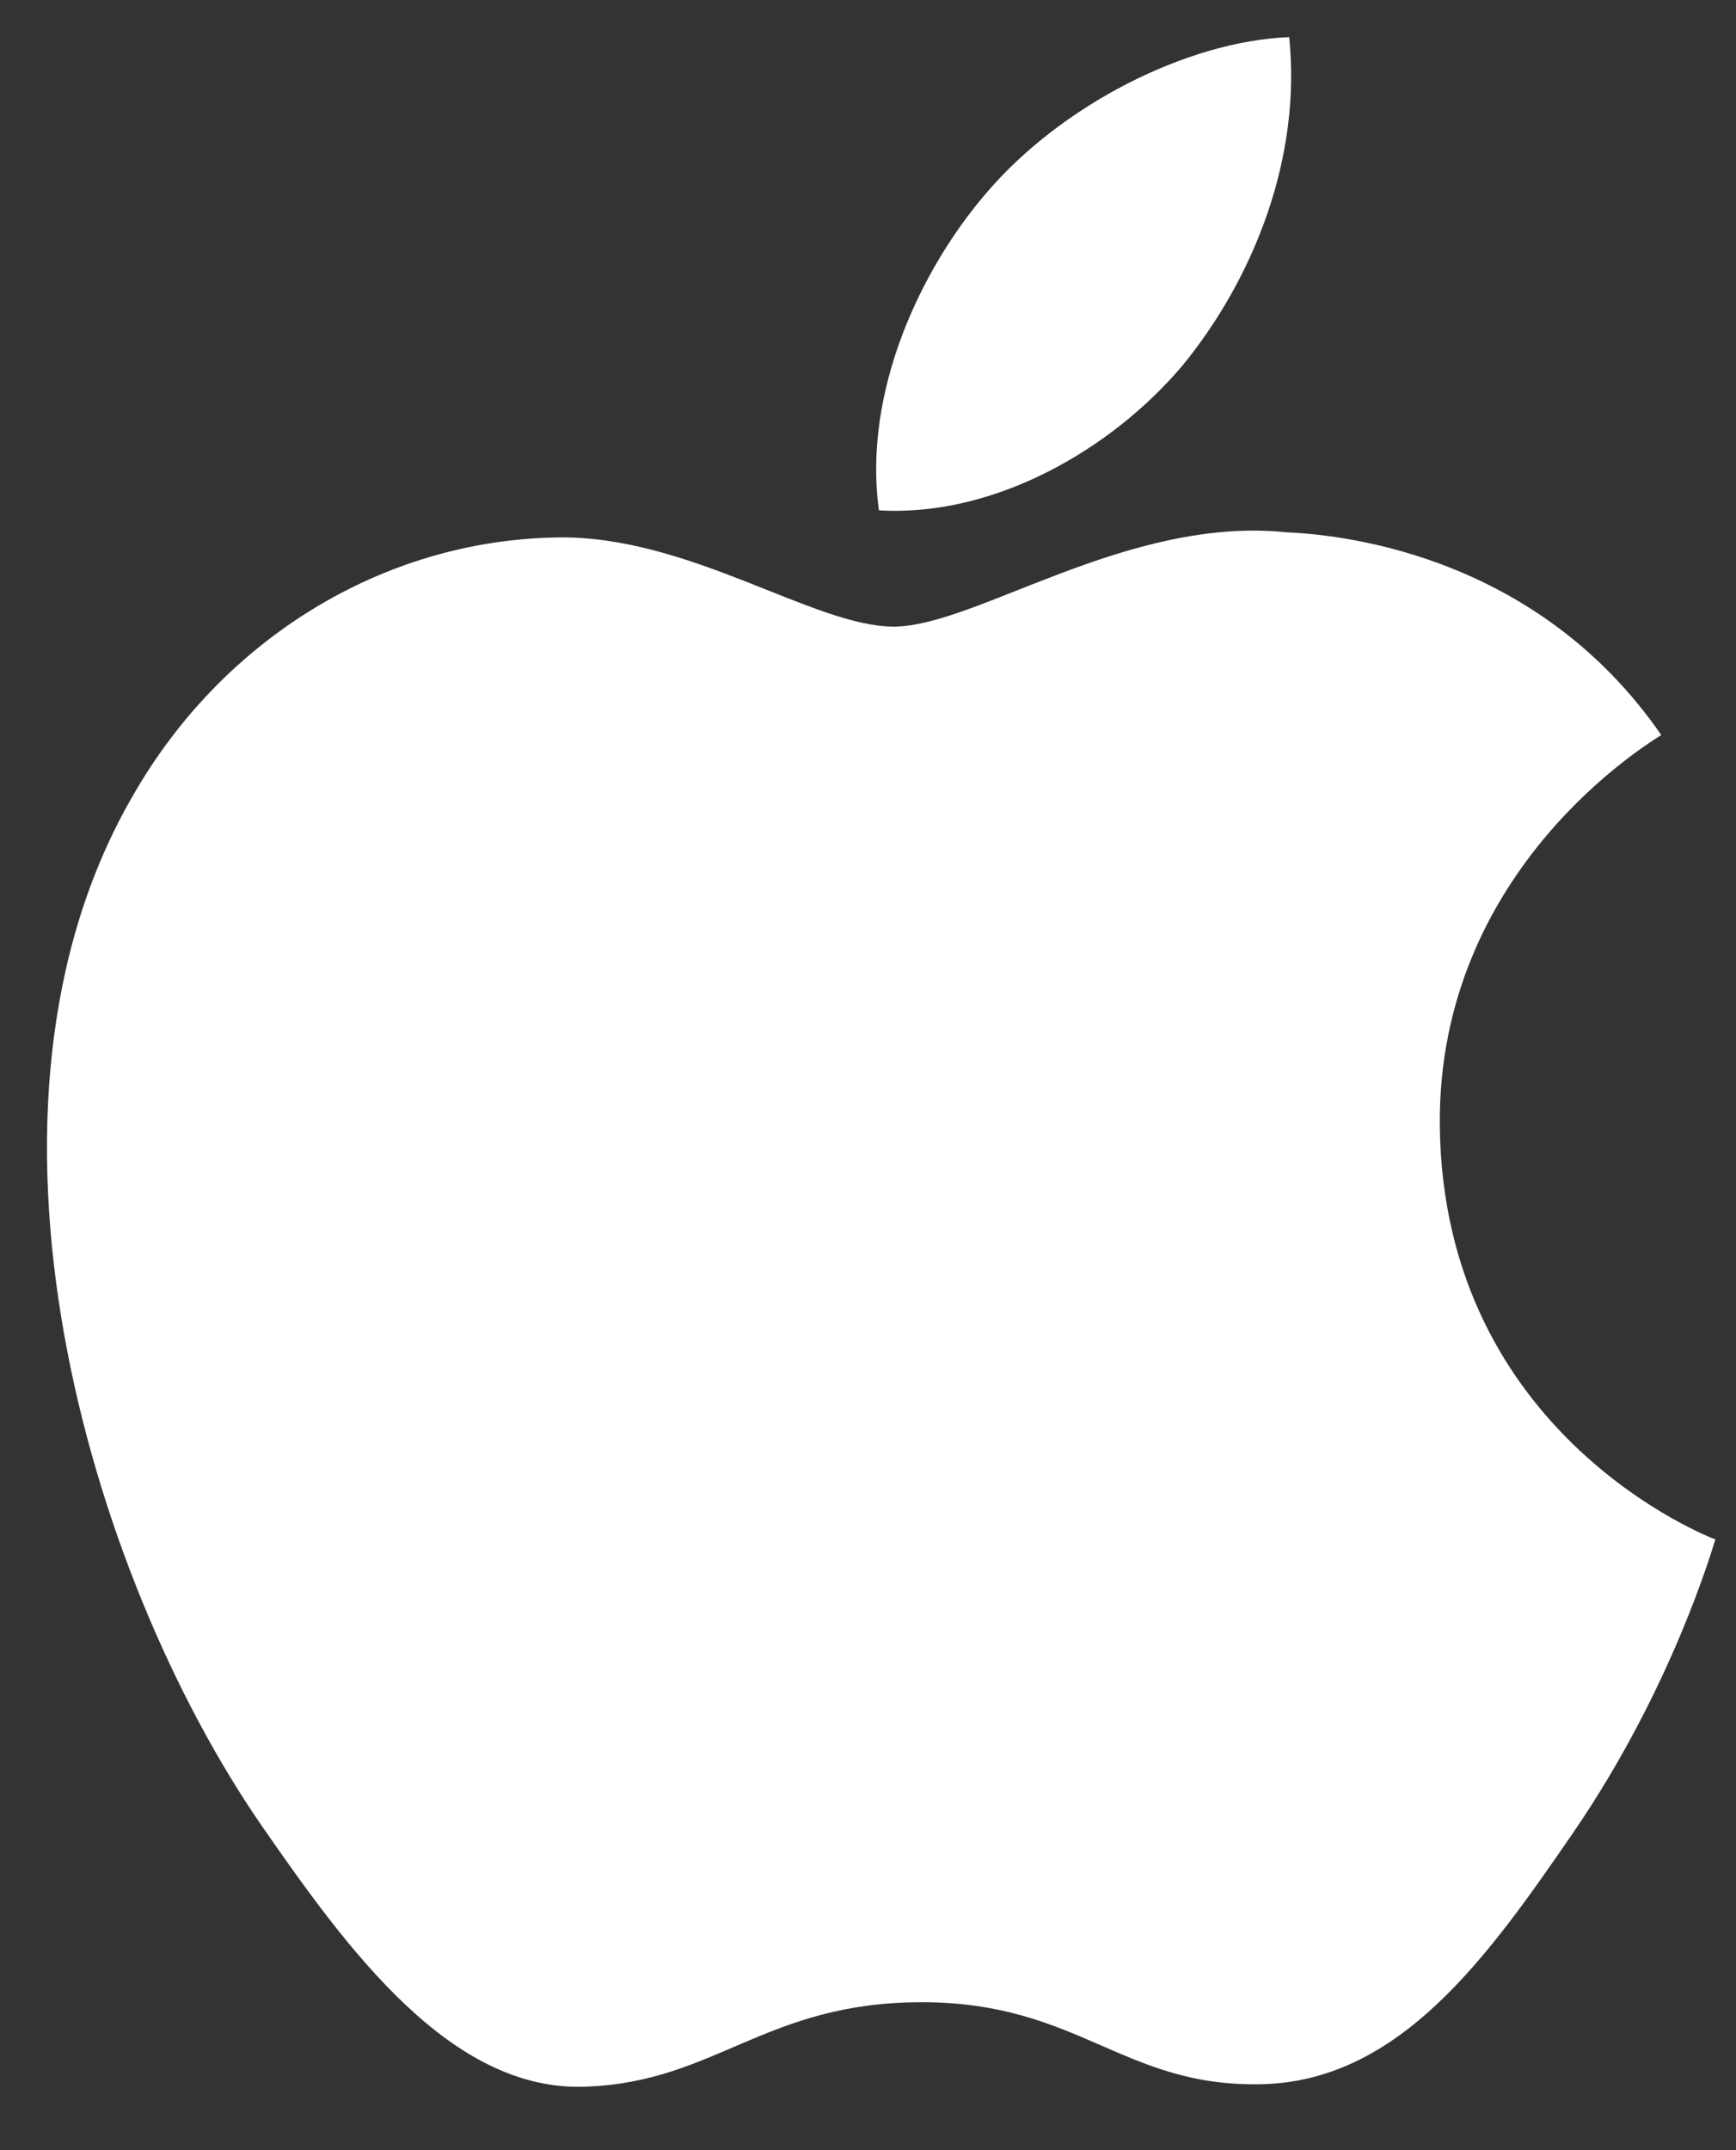<svg width="21" height="26" viewBox="0 0 21 26" fill="none" xmlns="http://www.w3.org/2000/svg">
<rect x="0" y="0" width="21" height="26" fill="#333333" stroke="none"/>
<path d="M20.75 18.615C20.719 18.71 20.232 20.407 19.036 22.153C18.001 23.659 16.931 25.177 15.241 25.203C13.579 25.232 13.047 24.211 11.149 24.211C9.254 24.211 8.658 25.177 7.087 25.232C5.463 25.299 4.213 23.588 3.174 22.089C1.051 19.02 -0.584 13.391 1.609 9.619C2.688 7.732 4.627 6.532 6.738 6.499C8.329 6.469 9.843 7.577 10.81 7.577C11.803 7.577 13.634 6.236 15.566 6.437C16.375 6.471 18.638 6.775 20.096 8.888C19.981 8.966 17.388 10.496 17.417 13.61C17.456 17.369 20.715 18.602 20.75 18.615ZM14.302 4.423C15.173 3.36 15.745 1.9 15.595 0.449C14.351 0.498 12.835 1.275 11.934 2.331C11.138 3.253 10.436 4.737 10.632 6.171C12.014 6.255 13.435 5.447 14.302 4.423Z" fill="white"/>
</svg>
